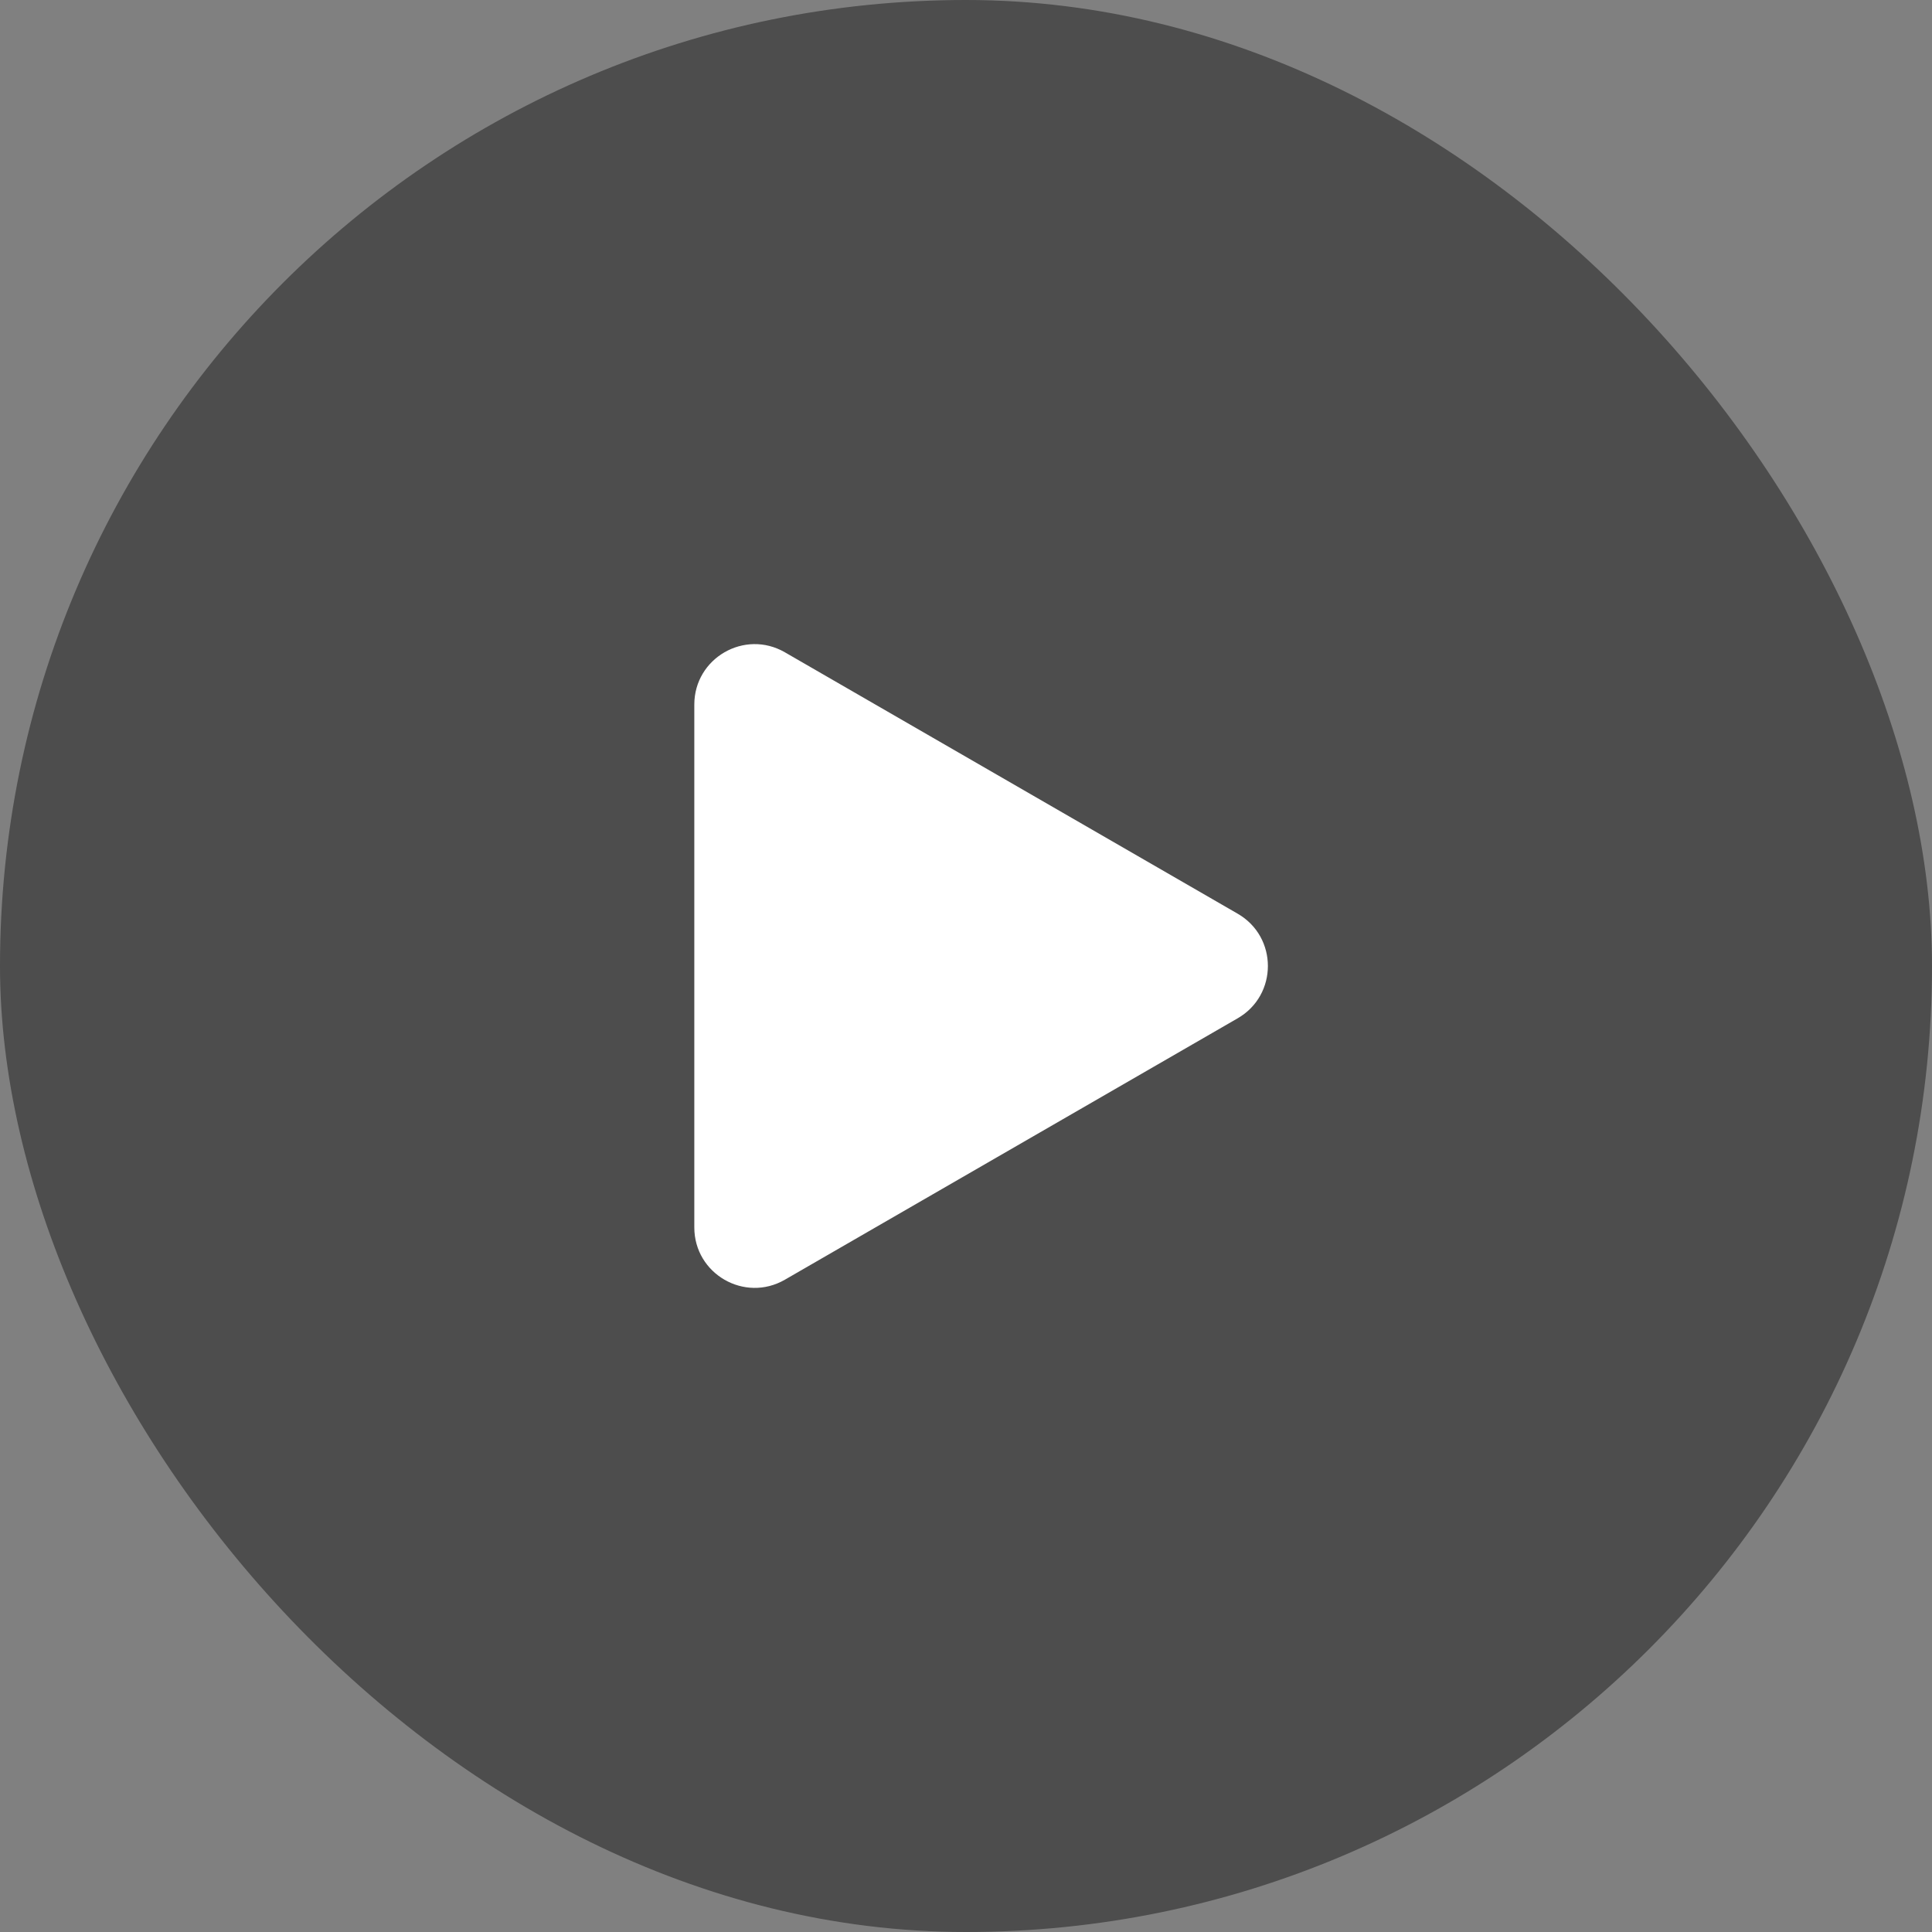 <svg width="32" height="32" viewBox="0 0 32 32" fill="none" xmlns="http://www.w3.org/2000/svg">
<rect x="0" y="0" width="32" height="32" fill="#808080" stroke="none"/>
<rect width="32" height="32" rx="16" fill="black" fill-opacity="0.4"/>
<path d="M20.5 15.134C21.167 15.519 21.167 16.481 20.5 16.866L13 21.196C12.333 21.581 11.5 21.1 11.5 20.33L11.5 11.67C11.5 10.9 12.333 10.419 13 10.804L20.5 15.134Z" fill="white"/>
</svg>
